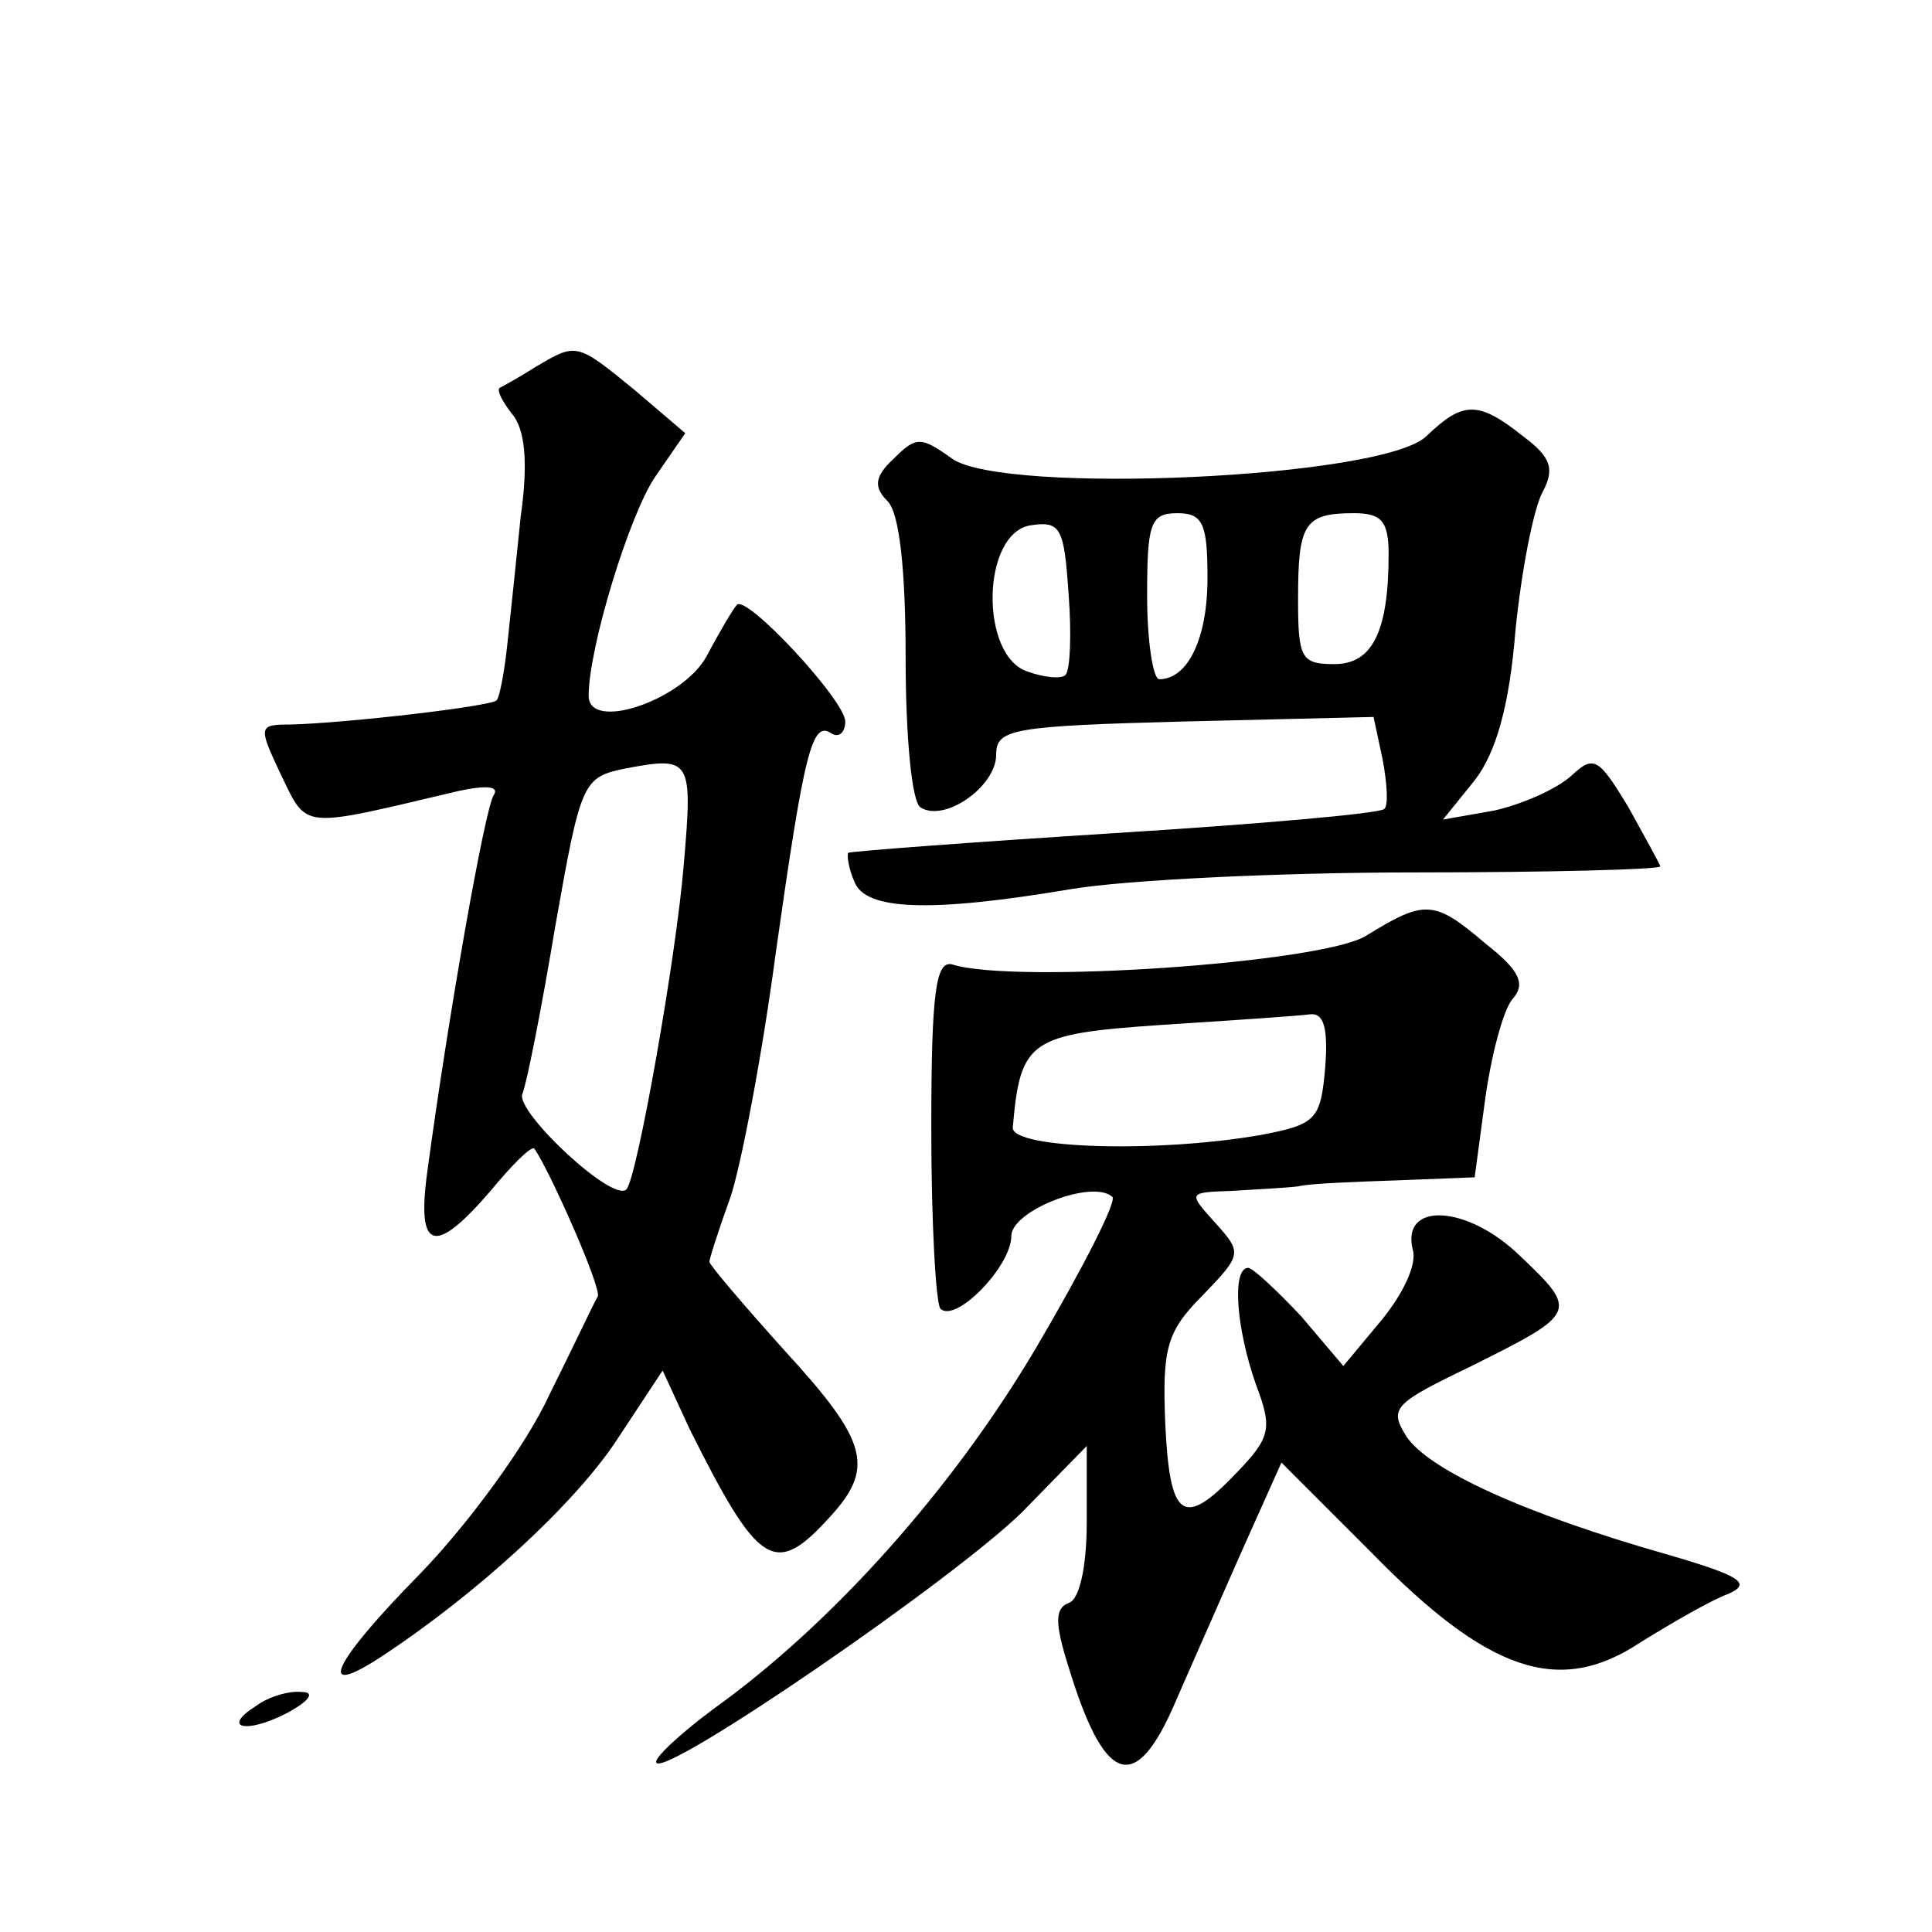 <?xml version="1.0" standalone="no"?>
<!DOCTYPE svg PUBLIC "-//W3C//DTD SVG 20010904//EN"
 "http://www.w3.org/TR/2001/REC-SVG-20010904/DTD/svg10.dtd">
<svg version="1.0" xmlns="http://www.w3.org/2000/svg"
 width="128pt" height="128pt" viewBox="0 0 128 128"
 preserveAspectRatio="xMidYMid meet">
<g transform="translate(0,128) scale(0.1,-0.1)"
fill="#0" stroke="none">
<path d="M355 1037 c-11 -7 -22 -13 -24 -14 -2 -2 2 -9 8 -17 9 -10 11 -33 6 -68
-3 -29 -7 -68 -9 -86 -2 -18 -5 -34 -7 -36 -4 -4 -99 -15 -136 -16 -22 0 -22 -1
-7 -33 18 -37 12 -36 118 -11 19 4 27 3 23 -3 -6 -10 -30 -146 -44 -250 -7 -52
5 -55 42 -12 14 17 27 30 29 28 10 -14 45 -93 42 -98 -2 -3 -16 -33 -32 -65 -15
-33 -54 -86 -86 -119 -58 -59 -69 -83 -26 -55 64 42 128 101 156 143 l31 47 18
-39 c45 -90 56 -98 91 -60 32 34 28 51 -28 112 -27 30 -50 57 -50 59 0 2 6 21 14
43 7 21 21 94 30 162 19 134 24 154 37 145 5 -3 9 1 9 8 0 14 -67 86 -72 77 -2
-2 -11 -17 -20 -34 -16 -29 -78 -50 -78 -26 0 32 27 120 44 145 l20 29 -34 29 c-38
31 -38 31 -65 15z m98 -330 c-5 -61 -31 -208 -38 -215 -9 -9 -73 51 -69 63 3 7
13 58 22 112 17 96 18 98 47 104 43 8 44 6 38 -64z M945 991 c-29 -28 -279 -39
-314 -15 -21 15 -24 15 -39 0 -13 -12 -13 -19 -4 -28 8 -8 12 -46 12 -104 0 -51
4 -96 10 -99 16 -10 50 14 50 35 0 17 10 19 125 22 l125 3 6 -28 c3 -16 4 -31 1
-33 -3 -3 -83 -10 -179 -16 -95 -6 -174 -12 -176 -13 -1 -1 0 -10 4 -19 7 -19 49
-21 144 -5 36 6 138 11 228 11 89 0 162 2 162 4 0 1 -10 19 -21 39 -20 33 -23 35
-38 21 -10 -9 -33 -19 -51 -23 l-34 -6 21 26 c14 18 23 49 27 99 4 40 12 81 18
92 8 15 6 23 -13 37 -30 24 -40 23 -64 0z m-239 -158 c-2 -3 -14 -2 -25 2 -32 10
-31 92 2 97 20 3 22 -2 25 -46 2 -26 1 -50 -2 -53z m94 64 c0 -40 -13 -67 -32 -67
-4 0 -8 25 -8 55 0 48 2 55 20 55 17 0 20 -7 20 -43z m120 16 c0 -52 -11 -73 -36
-73 -22 0 -24 4 -24 43 0 50 4 57 37 57 18 0 23 -5 23 -27z M905 660 c-29 -18 -233
-32 -274 -19 -11 3 -14 -18 -14 -109 0 -62 3 -115 6 -119 10 -10 47 28 47 48 0
17 54 38 67 26 3 -3 -20 -48 -50 -99 -56 -95 -136 -184 -214 -240 -23 -17 -41 -34
-38 -36 8 -8 196 121 242 166 l43 44 0 -50 c0 -31 -5 -52 -12 -54 -10 -4 -9 -15
2 -49 23 -72 43 -77 69 -16 10 23 30 68 44 100 l26 58 59 -59 c78 -80 125 -96 179
-60 21 13 47 28 58 32 16 7 8 12 -40 26 -95 27 -158 56 -173 78 -12 19 -9 22 43
47 70 35 71 36 32 73 -35 34 -79 36 -71 4 3 -10 -7 -30 -21 -47 l-25 -30 -28 33
c-16 17 -32 32 -35 32 -11 0 -8 -40 5 -77 11 -29 10 -35 -12 -58 -36 -38 -45 -32
-48 32 -2 50 1 61 25 85 26 27 26 28 8 48 -18 20 -18 20 11 21 16 1 36 2 44 3 8
2 38 3 66 4 l51 2 7 52 c4 29 12 59 18 66 9 10 5 19 -18 37 -34 29 -40 29 -79 5z
m-27 -87 c-3 -35 -6 -38 -43 -45 -69 -12 -165 -9 -164 5 5 58 11 62 99 68 47 3
91 6 98 7 9 1 12 -9 10 -35z M170 150 c-24 -15 -7 -19 20 -5 15 8 19 14 10 14 -8
1 -22 -3 -30 -9z"/>
</g>
</svg>
